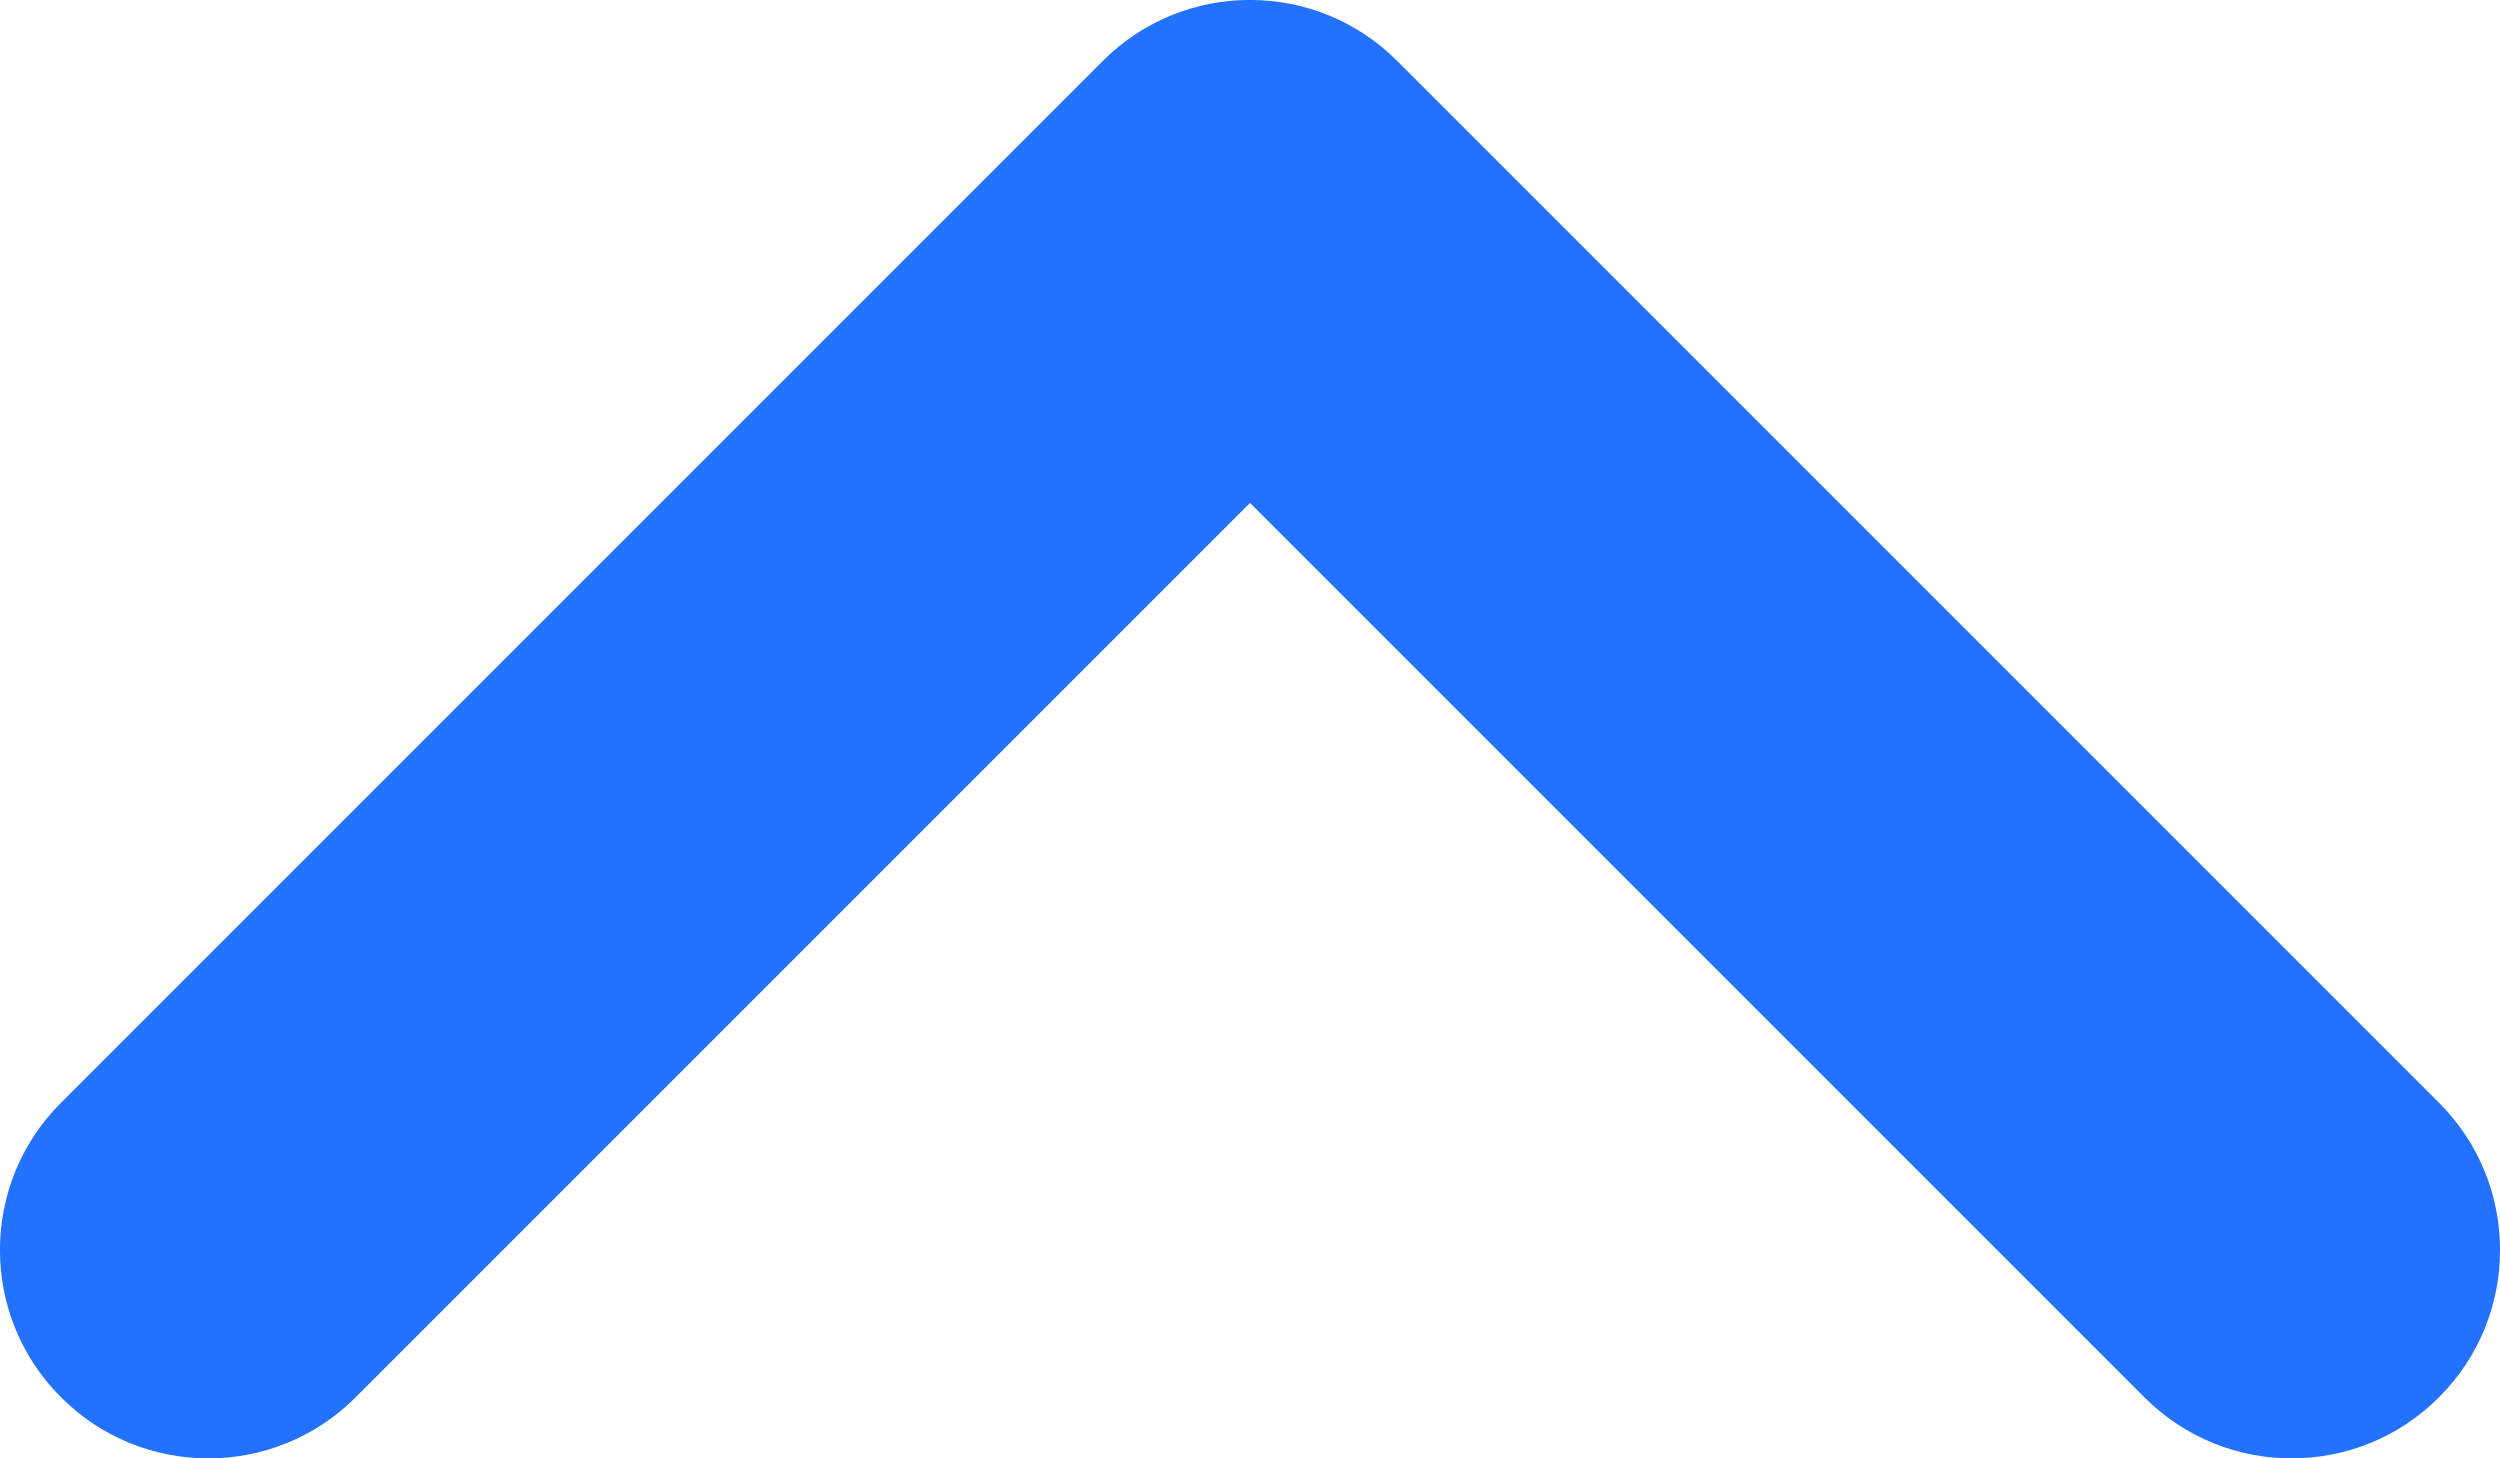 <?xml version="1.0" encoding="UTF-8"?>
<svg width="12px" height="7px" viewBox="0 0 12 7" version="1.1" xmlns="http://www.w3.org/2000/svg" xmlns:xlink="http://www.w3.org/1999/xlink">
    <title>Cells/Caret (cell)</title>
    <g id="FAQ" stroke="none" stroke-width="1" fill="none" fill-rule="evenodd">
        <g id="FAQ-open-Copy" transform="translate(-1233, -420)" fill="#2272FF">
            <g id="section/interest" transform="translate(545, 362)">
                <g id="hover-state-expand" transform="translate(0, 36)">
                    <g id="Group" transform="translate(682, 14)">
                        <g id="Cells/Caret-(cell)" transform="translate(12, 12) rotate(-90) translate(-12, -12) ">
                            <path d="M13.586,12 L9.293,7.707 C8.902,7.317 8.902,6.683 9.293,6.293 C9.683,5.902 10.317,5.902 10.707,6.293 L15.707,11.293 C16.098,11.683 16.098,12.317 15.707,12.707 L10.707,17.707 C10.317,18.098 9.683,18.098 9.293,17.707 C8.902,17.317 8.902,16.683 9.293,16.293 L13.586,12 Z" id="🎨-Icon-color"></path>
                        </g>
                    </g>
                </g>
            </g>
        </g>
    </g>
</svg>